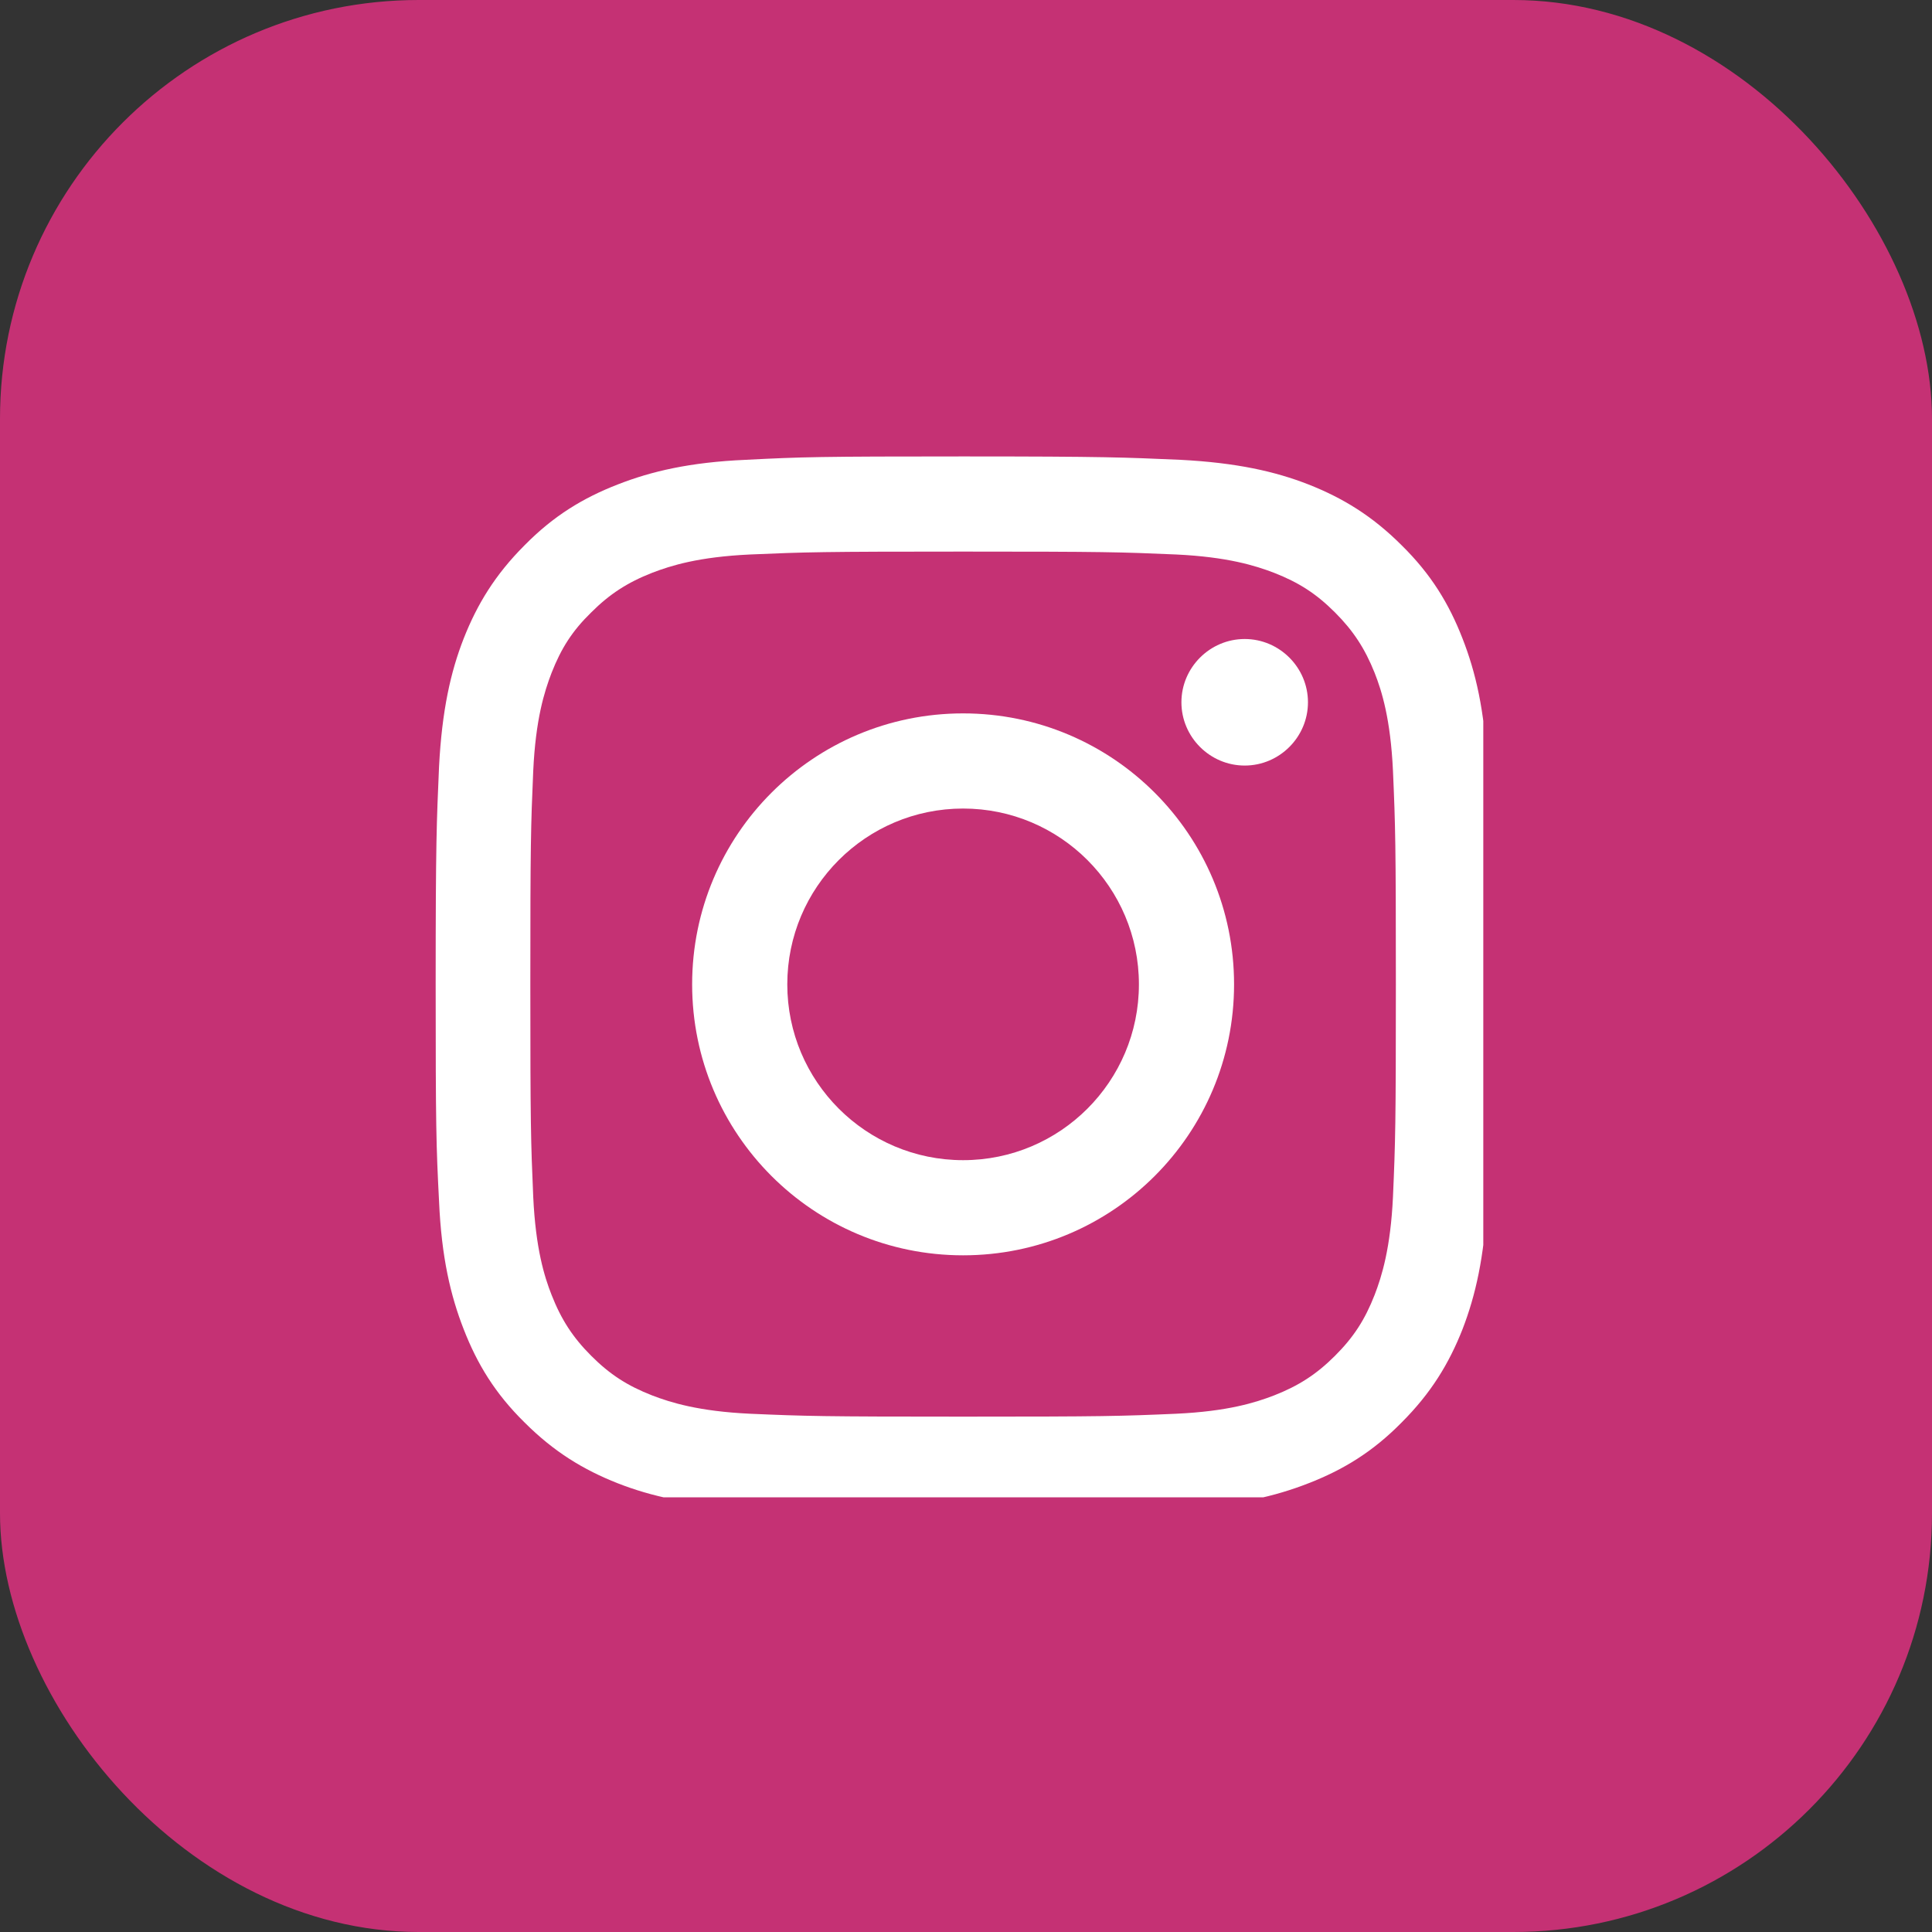 <?xml version="1.0" encoding="UTF-8"?><svg id="_レイヤー_2" xmlns="http://www.w3.org/2000/svg" width="40" height="40" xmlns:xlink="http://www.w3.org/1999/xlink" viewBox="0 0 40 40"><rect x="0" y="0" width="40" height="40" fill="#333333" stroke="none"/><defs><style>.cls-1{fill:#fff;}.cls-2{fill:#c53174;}.cls-3{clip-path:url(#clippath);}.cls-4{fill:none;}</style><clipPath id="clippath"><rect id="SVGID" class="cls-4" x="8.71" y="9" width="22" height="22"/></clipPath></defs><g id="_フッター"><g><rect class="cls-2" width="40" height="40" rx="8.67" ry="8.67"/><g class="cls-3"><path class="cls-1" d="M19.94,11.42c2.92,0,3.26,.01,4.41,.06,1.06,.05,1.64,.23,2.03,.38,.51,.2,.87,.43,1.26,.82,.38,.38,.62,.75,.82,1.25,.15,.38,.33,.96,.38,2.03,.05,1.15,.06,1.5,.06,4.41s-.01,3.26-.06,4.41c-.05,1.06-.23,1.64-.38,2.03-.2,.51-.43,.87-.82,1.26-.38,.38-.75,.62-1.26,.82-.39,.15-.96,.33-2.03,.38-1.15,.05-1.5,.06-4.41,.06s-3.26-.01-4.41-.06c-1.06-.05-1.64-.23-2.03-.38-.51-.2-.87-.43-1.26-.82-.38-.38-.62-.75-.82-1.26-.15-.38-.33-.96-.38-2.03-.05-1.15-.06-1.5-.06-4.41s.01-3.26,.06-4.41c.05-1.07,.23-1.64,.38-2.03,.2-.51,.43-.87,.82-1.25,.38-.38,.75-.62,1.26-.82,.39-.15,.96-.33,2.03-.38,1.15-.05,1.5-.06,4.41-.06m0-1.97c-2.96,0-3.34,.01-4.5,.07-1.16,.05-1.96,.24-2.65,.51-.72,.28-1.33,.65-1.93,1.26-.61,.61-.98,1.22-1.26,1.93-.27,.69-.45,1.49-.51,2.65-.05,1.16-.07,1.54-.07,4.5s.01,3.34,.07,4.5c.05,1.16,.24,1.96,.51,2.65,.28,.72,.65,1.33,1.26,1.93,.61,.61,1.22,.98,1.93,1.26,.69,.27,1.49,.45,2.65,.51,1.16,.05,1.54,.07,4.5,.07s3.34-.01,4.5-.07c1.16-.05,1.96-.24,2.65-.51,.72-.28,1.33-.65,1.93-1.26,.61-.61,.98-1.22,1.26-1.93,.27-.7,.45-1.49,.51-2.65,.05-1.16,.07-1.54,.07-4.5s-.01-3.34-.07-4.5c-.05-1.16-.24-1.96-.51-2.65-.28-.72-.65-1.33-1.26-1.93-.61-.61-1.22-.98-1.93-1.26-.69-.27-1.49-.45-2.65-.51-1.16-.05-1.54-.07-4.5-.07"/><path class="cls-1" d="M19.94,14.77c-3.1,0-5.61,2.51-5.61,5.61s2.51,5.61,5.61,5.61,5.61-2.51,5.61-5.61-2.51-5.61-5.61-5.61m0,9.25c-2.01,0-3.64-1.63-3.64-3.64s1.63-3.64,3.64-3.64,3.64,1.63,3.64,3.64-1.63,3.64-3.64,3.64"/><path class="cls-1" d="M27.08,14.54c0,.72-.59,1.31-1.31,1.31s-1.31-.59-1.31-1.31,.59-1.31,1.31-1.31,1.31,.59,1.31,1.31"/></g></g></g></svg>